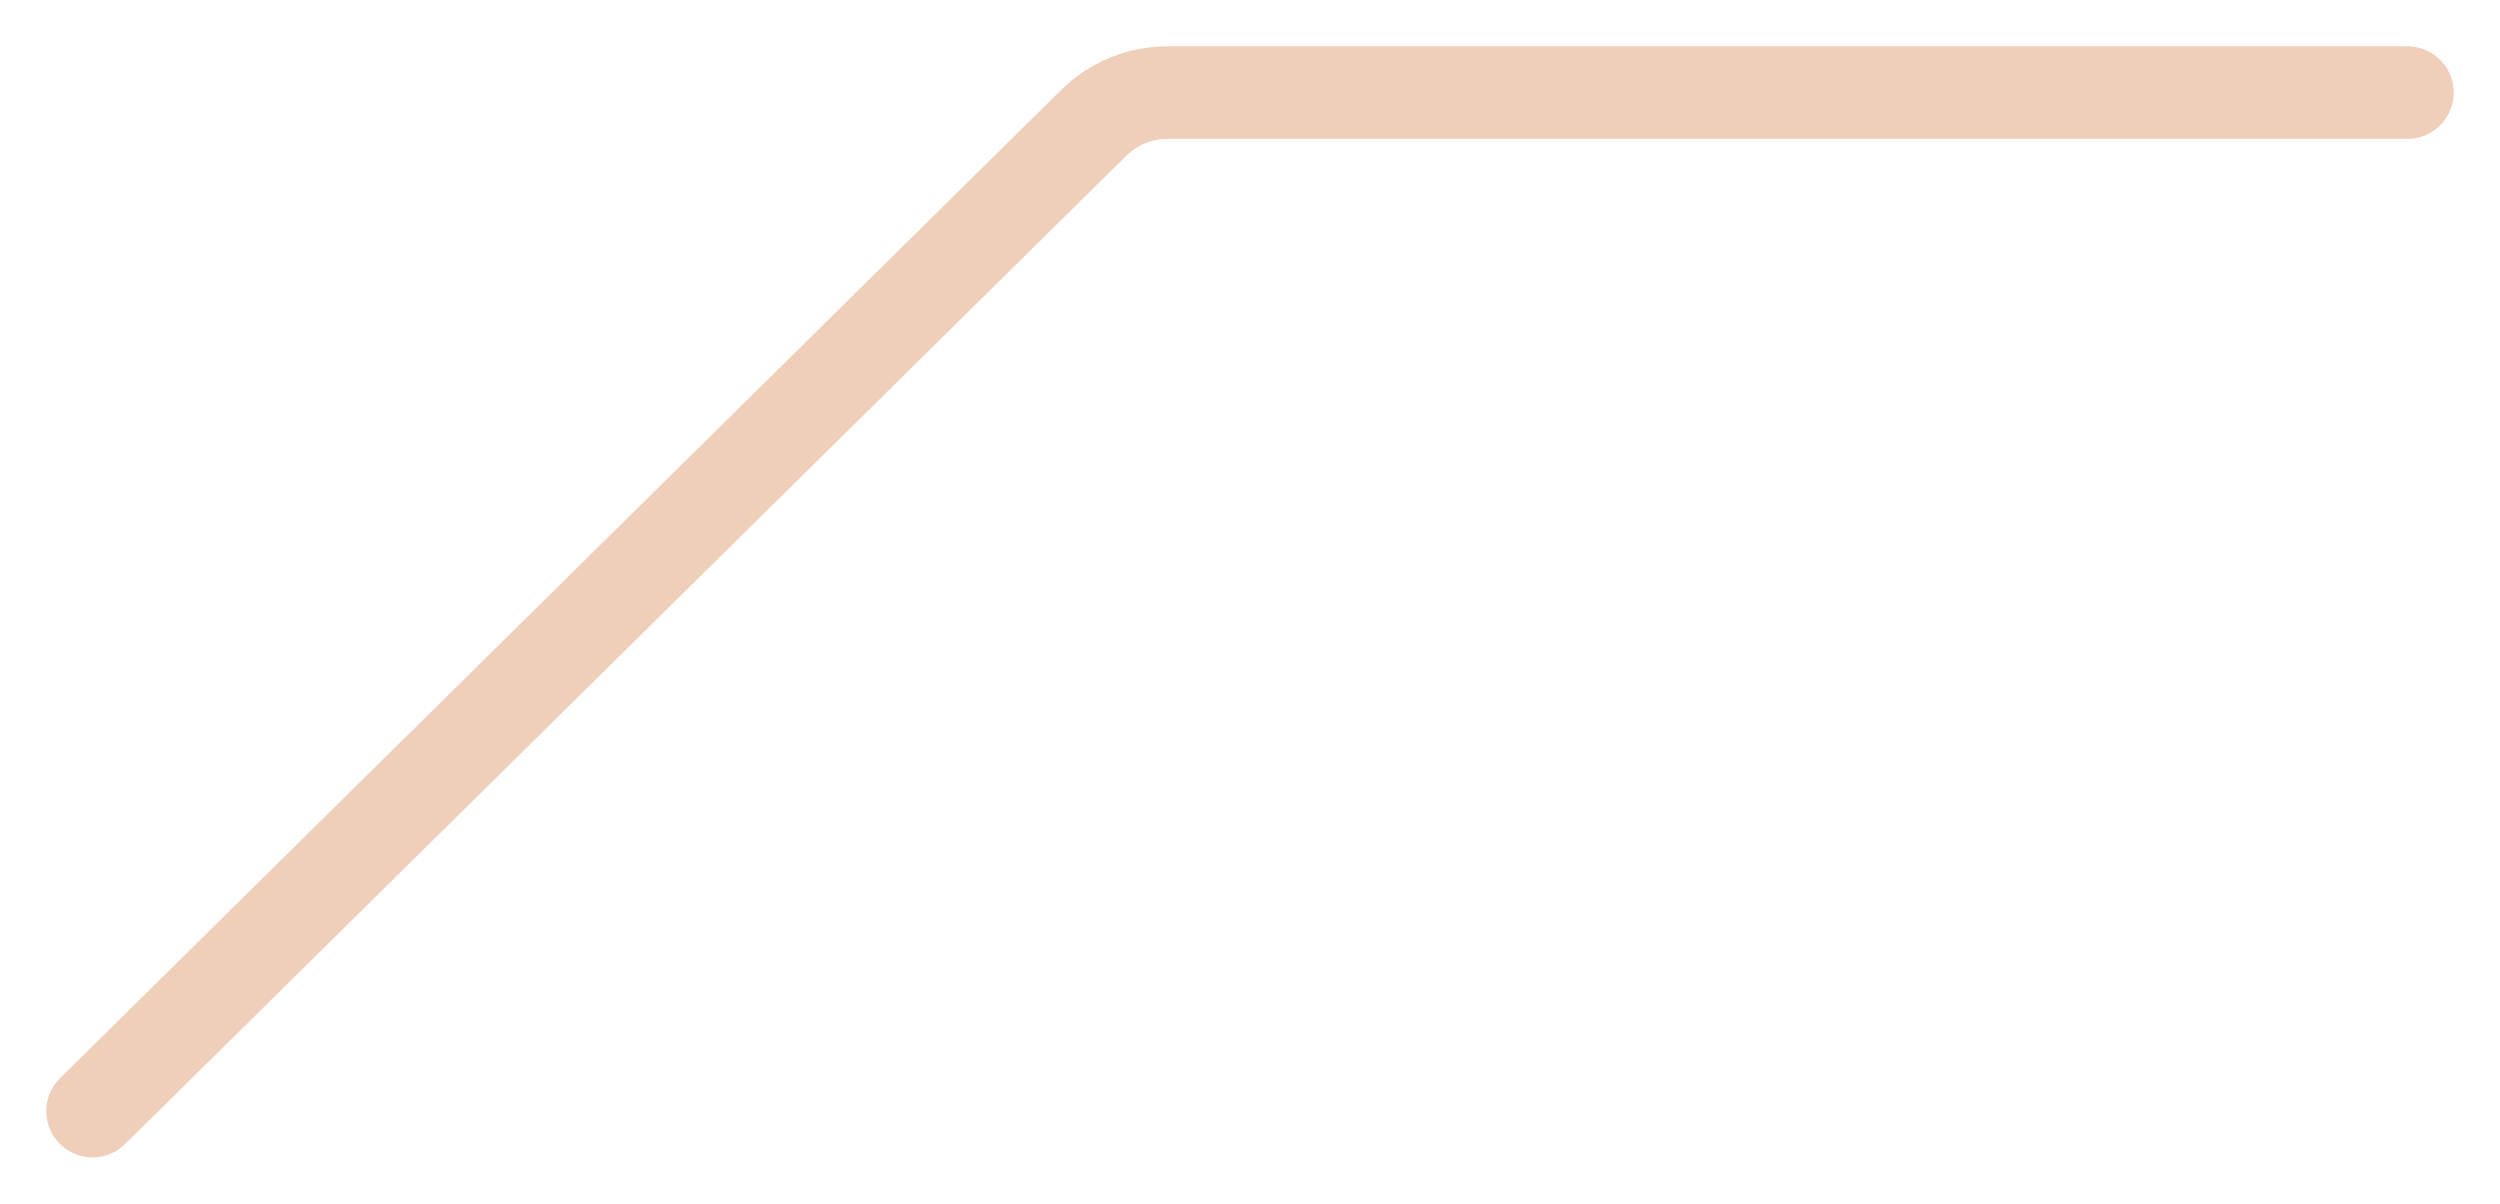 <svg width="27" height="13" viewBox="0 0 27 13" fill="none" xmlns="http://www.w3.org/2000/svg">
<path d="M1 12L11.811 1.328C12.024 1.118 12.311 1 12.61 1L26 1" stroke="#EFCEBA" stroke-linecap="round"/>
</svg>
